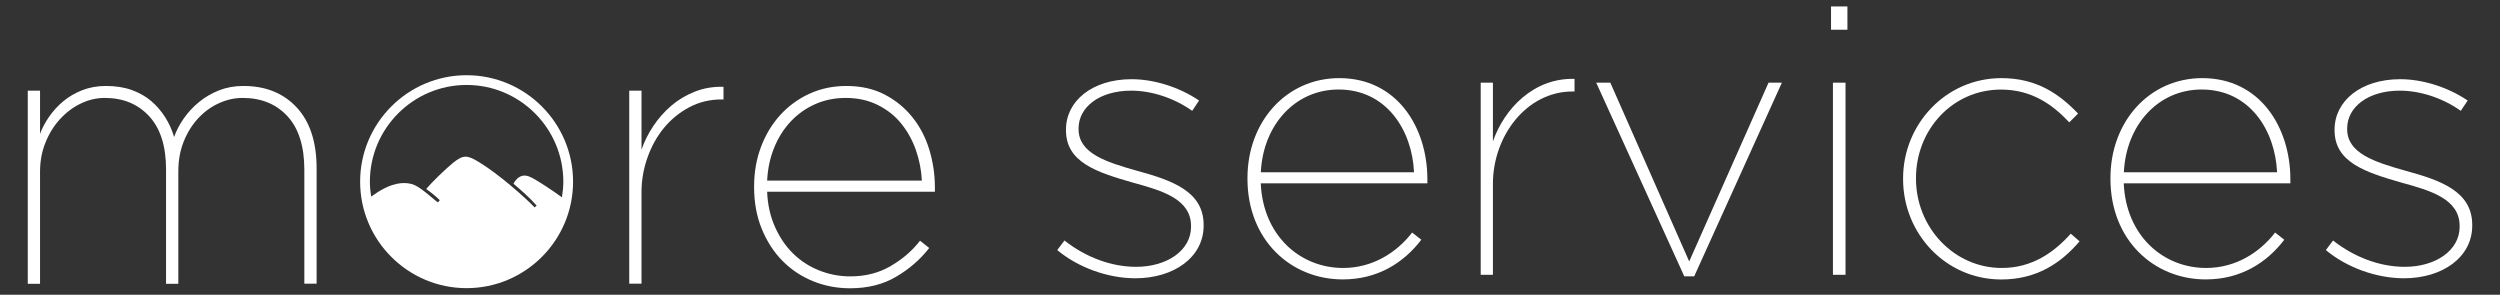 <?xml version="1.0" encoding="utf-8"?>
<!-- Generator: Adobe Illustrator 27.5.0, SVG Export Plug-In . SVG Version: 6.00 Build 0)  -->
<svg version="1.1" id="Layer_1" xmlns="http://www.w3.org/2000/svg" xmlns:xlink="http://www.w3.org/1999/xlink" x="0px" y="0px"
	 viewBox="0 0 3952 465.9" style="enable-background:new 0 0 3952 465.9;" xml:space="preserve">
<rect x="0" y="0" width="3952" height="465.9" fill="#333333" stroke="none"/>
<style type="text/css">
	.st0{fill:#FFFFFF;}
</style>
<g>
	<g>
		<g>
			<path class="st0" d="M43.9,143.3h19.4v68.4c3.2-8.9,8-17.9,14.2-27c6.3-9.1,13.7-17.3,22.4-24.5c8.7-7.3,18.7-13.1,30-17.6
				c11.3-4.4,23.8-6.7,37.5-6.7c15.3,0,29,2.1,40.9,6.4s22.2,10.1,30.9,17.6c8.7,7.5,16,16,22.1,25.7c6.1,9.7,10.7,20,13.9,30.9
				c3.6-10.1,8.8-19.9,15.4-29.4c6.7-9.5,14.6-18.1,23.9-25.7c9.3-7.7,19.8-13.8,31.5-18.5c11.7-4.6,24.6-7,38.8-7
				c35.1,0,63.2,11.3,84.2,33.9c21,22.6,31.5,54.7,31.5,96.3v182.3h-19.4V268.4c0-37.1-8.9-65.3-26.6-84.6
				c-17.8-19.3-41.4-29-70.9-29c-12.9,0-25.5,2.8-37.8,8.5c-12.3,5.6-23.2,13.6-32.7,23.9c-9.5,10.3-17.1,22.5-22.7,36.6
				c-5.7,14.1-8.5,29.8-8.5,47.1v177.7h-19.4V267.8c0-36.7-8.9-64.7-26.6-84c-17.8-19.3-41.2-29-70.2-29c-13.3,0-26.1,3-38.5,9.1
				c-12.3,6-23.2,14.3-32.7,24.8c-9.5,10.5-17.1,22.8-22.7,36.9c-5.7,14.1-8.5,29.4-8.5,45.9v177.1H43.9V143.3z"/>
			<path class="st0" d="M994.7,143.3h19.4v93.3c4.4-12.9,10.7-25.4,18.8-37.6c8.1-12.1,17.6-22.8,28.5-32.1
				c10.9-9.3,23.3-16.6,37.2-22.1c13.9-5.5,29-8,45.1-7.6v20h-3c-18.6,0-35.6,4.1-51.2,12.4c-15.5,8.3-28.9,19.2-40,32.7
				c-11.1,13.5-19.8,29.2-26,46.9c-6.3,17.8-9.4,35.9-9.4,54.5v144.7h-19.4V143.3z"/>
			<path class="st0" d="M1343.8,455.7c-20.6,0-40.2-3.7-58.6-11.2c-18.4-7.5-34.5-18.2-48.2-32.1c-13.8-13.9-24.7-30.8-32.8-50.6
				c-8.1-19.8-12.1-41.8-12.1-66v-1.2c0-22.2,3.6-43,10.9-62.4c7.3-19.4,17.5-36.2,30.6-50.6c13.1-14.3,28.6-25.5,46.3-33.6
				c17.8-8.1,37.1-12.1,58.1-12.1c23,0,43.2,4.5,60.6,13.6c17.4,9.1,32,21.1,43.9,36c11.9,14.9,20.8,32,26.6,51.2
				c5.8,19.2,8.8,39.1,8.8,59.7v6.7h-265.2c0.8,20.5,5,39.1,12.5,55.8c7.5,16.7,17.1,30.8,28.9,42.2c11.8,11.5,25.4,20.3,41.1,26.5
				c15.6,6.2,32,9.3,49,9.3c23.9,0,45.2-5.4,63.9-16.4c18.7-10.9,34.1-24.2,46.3-40l14.5,11.5c-14.1,18.2-31.5,33.3-52.2,45.4
				C1396,449.7,1371.7,455.7,1343.8,455.7z M1457.3,285.6c-0.8-16.5-4-32.6-9.4-48.2c-5.5-15.7-13.2-29.6-23.1-41.9
				c-9.9-12.3-22.3-22.1-37.1-29.5c-14.8-7.4-31.7-11.2-50.8-11.2c-17.5,0-33.6,3.3-48.4,9.9c-14.8,6.6-27.7,15.8-38.6,27.4
				c-10.9,11.7-19.7,25.5-26.2,41.6c-6.5,16.1-10.1,33.4-11,51.8H1457.3z"/>
		</g>
		<path class="st0" d="M737.6,118.9c-92.8,0-168.3,75.5-168.3,168.3s75.5,168.3,168.3,168.3S905.9,380,905.9,287.2
			S830.4,118.9,737.6,118.9z M716.3,257.3c-12.5,10.3-32.5,29.6-42.6,41.4c9.7,7,14.9,11.3,21.5,17.7l-2.7,3.4
			c-1,1.1-24.2-21.7-37.3-27.3c-13.2-5.6-30.5-3.7-48.1,5.5c-6.7,3.4-13.5,7.9-20.4,12.8c-1.2-7.7-2-15.5-2-23.6
			c0-84.3,68.6-152.9,152.9-152.9s152.9,68.6,152.9,152.9c0,8.4-0.9,16.6-2.2,24.7c-17.9-12.9-35.4-24.3-46.7-30.5
			c-6.6-3.5-14.2-6.3-22-0.6c-2.7,2-5.8,5.3-7.9,9.6c15.6,13.5,22.7,19.4,36.6,34.5l-3.1,3c-15.1-15.8-57.3-53.1-87.5-71.3
			C739.5,245.5,733.2,243.7,716.3,257.3z"/>
	</g>
	<g>
		<path class="st0" d="M1671.3,395.3l11.4-15.1c33.7,26.5,74.1,41.6,113.3,41.6c48.8,0,86.8-25.9,86.8-63.3v-1.2
			c0-42.8-45.8-56-92.2-68.7c-56.7-16.3-105.5-31.9-105.5-82.6v-1.2c0-45.2,41.6-79.6,103.7-79.6c35,0,74.7,12.1,106.7,33.7
			l-10.9,16.3c-28.9-20.5-64.5-31.9-96.4-31.9c-50,0-83.2,25.9-83.2,59.7v1.2c0,38,42.8,51.8,92.2,65.7
			c55.4,15.1,105.5,32.5,105.5,85.6v1.2c0,50-47,83.2-107.9,83.2C1751.4,439.9,1704.4,423,1671.3,395.3z"/>
		<path class="st0" d="M1972,282.6v-1.2c0-89.2,61.5-157.9,145.2-157.9c91.6,0,139.2,78.3,139.2,159.7c0,3,0,4.2,0,6.6H1993
			c3.6,82.6,62.1,133.8,130.2,133.8c47,0,85-24.7,109.1-56l14.5,11.4c-27.7,36.2-68.7,62.7-124.1,62.7
			C2040.7,441.7,1972,379.6,1972,282.6z M2235.3,272.3c-3-66.3-43.4-130.8-119.3-130.8c-68.7,0-119.3,56-122.9,130.8H2235.3z"/>
		<path class="st0" d="M2340.7,130.7h19.3v92.8c18.1-51.8,64.5-100.6,129-98.8v19.9c-0.6,0-2.4,0-3,0c-73.5,0-126,71.1-126,145.8
			v144h-19.3V130.7z"/>
		<path class="st0" d="M2523.3,130.7h22.3l124.7,282.6l125.4-282.6h21.1l-138.6,306.1h-15.7L2523.3,130.7z"/>
		<path class="st0" d="M2894.5,10.2h25.9v36.8h-25.9V10.2z M2897.5,130.7h19.9v303.7h-19.9V130.7z"/>
		<path class="st0" d="M3008.4,283.2V282c0-85.6,67.5-158.5,155.5-158.5c56,0,91.6,25.3,121.1,56l-13.9,13.9
			c-26.5-28.3-59.7-51.8-107.9-51.8c-76.5,0-134.4,63.3-134.4,139.8v1.2c0,76.5,59.7,141,135.6,141c48.2,0,82.6-24.7,109.1-54.2
			l13.9,12.1c-29.5,34.4-67.5,60.3-124.1,60.3C3075.9,441.7,3008.4,369.4,3008.4,283.2z"/>
		<path class="st0" d="M3336.2,282.6v-1.2c0-89.2,61.5-157.9,145.2-157.9c91.6,0,139.2,78.3,139.2,159.7c0,3,0,4.2,0,6.6h-263.4
			c3.6,82.6,62.1,133.8,130.2,133.8c47,0,85-24.7,109.1-56L3611,379c-27.7,36.2-68.7,62.7-124.1,62.7
			C3404.9,441.7,3336.2,379.6,3336.2,282.6z M3599.6,272.3c-3-66.3-43.4-130.8-119.3-130.8c-68.7,0-119.3,56-122.9,130.8H3599.6z"/>
		<path class="st0" d="M3676.7,395.3l11.4-15.1c33.7,26.5,74.1,41.6,113.3,41.6c48.8,0,86.8-25.9,86.8-63.3v-1.2
			c0-42.8-45.8-56-92.2-68.7c-56.6-16.3-105.5-31.9-105.5-82.6v-1.2c0-45.2,41.6-79.6,103.7-79.6c35,0,74.7,12.1,106.7,33.7
			l-10.9,16.3c-28.9-20.5-64.5-31.9-96.4-31.9c-50,0-83.2,25.9-83.2,59.7v1.2c0,38,42.8,51.8,92.2,65.7
			c55.4,15.1,105.5,32.5,105.5,85.6v1.2c0,50-47,83.2-107.9,83.2C3756.8,439.9,3709.8,423,3676.7,395.3z"/>
	</g>
</g>
</svg>
